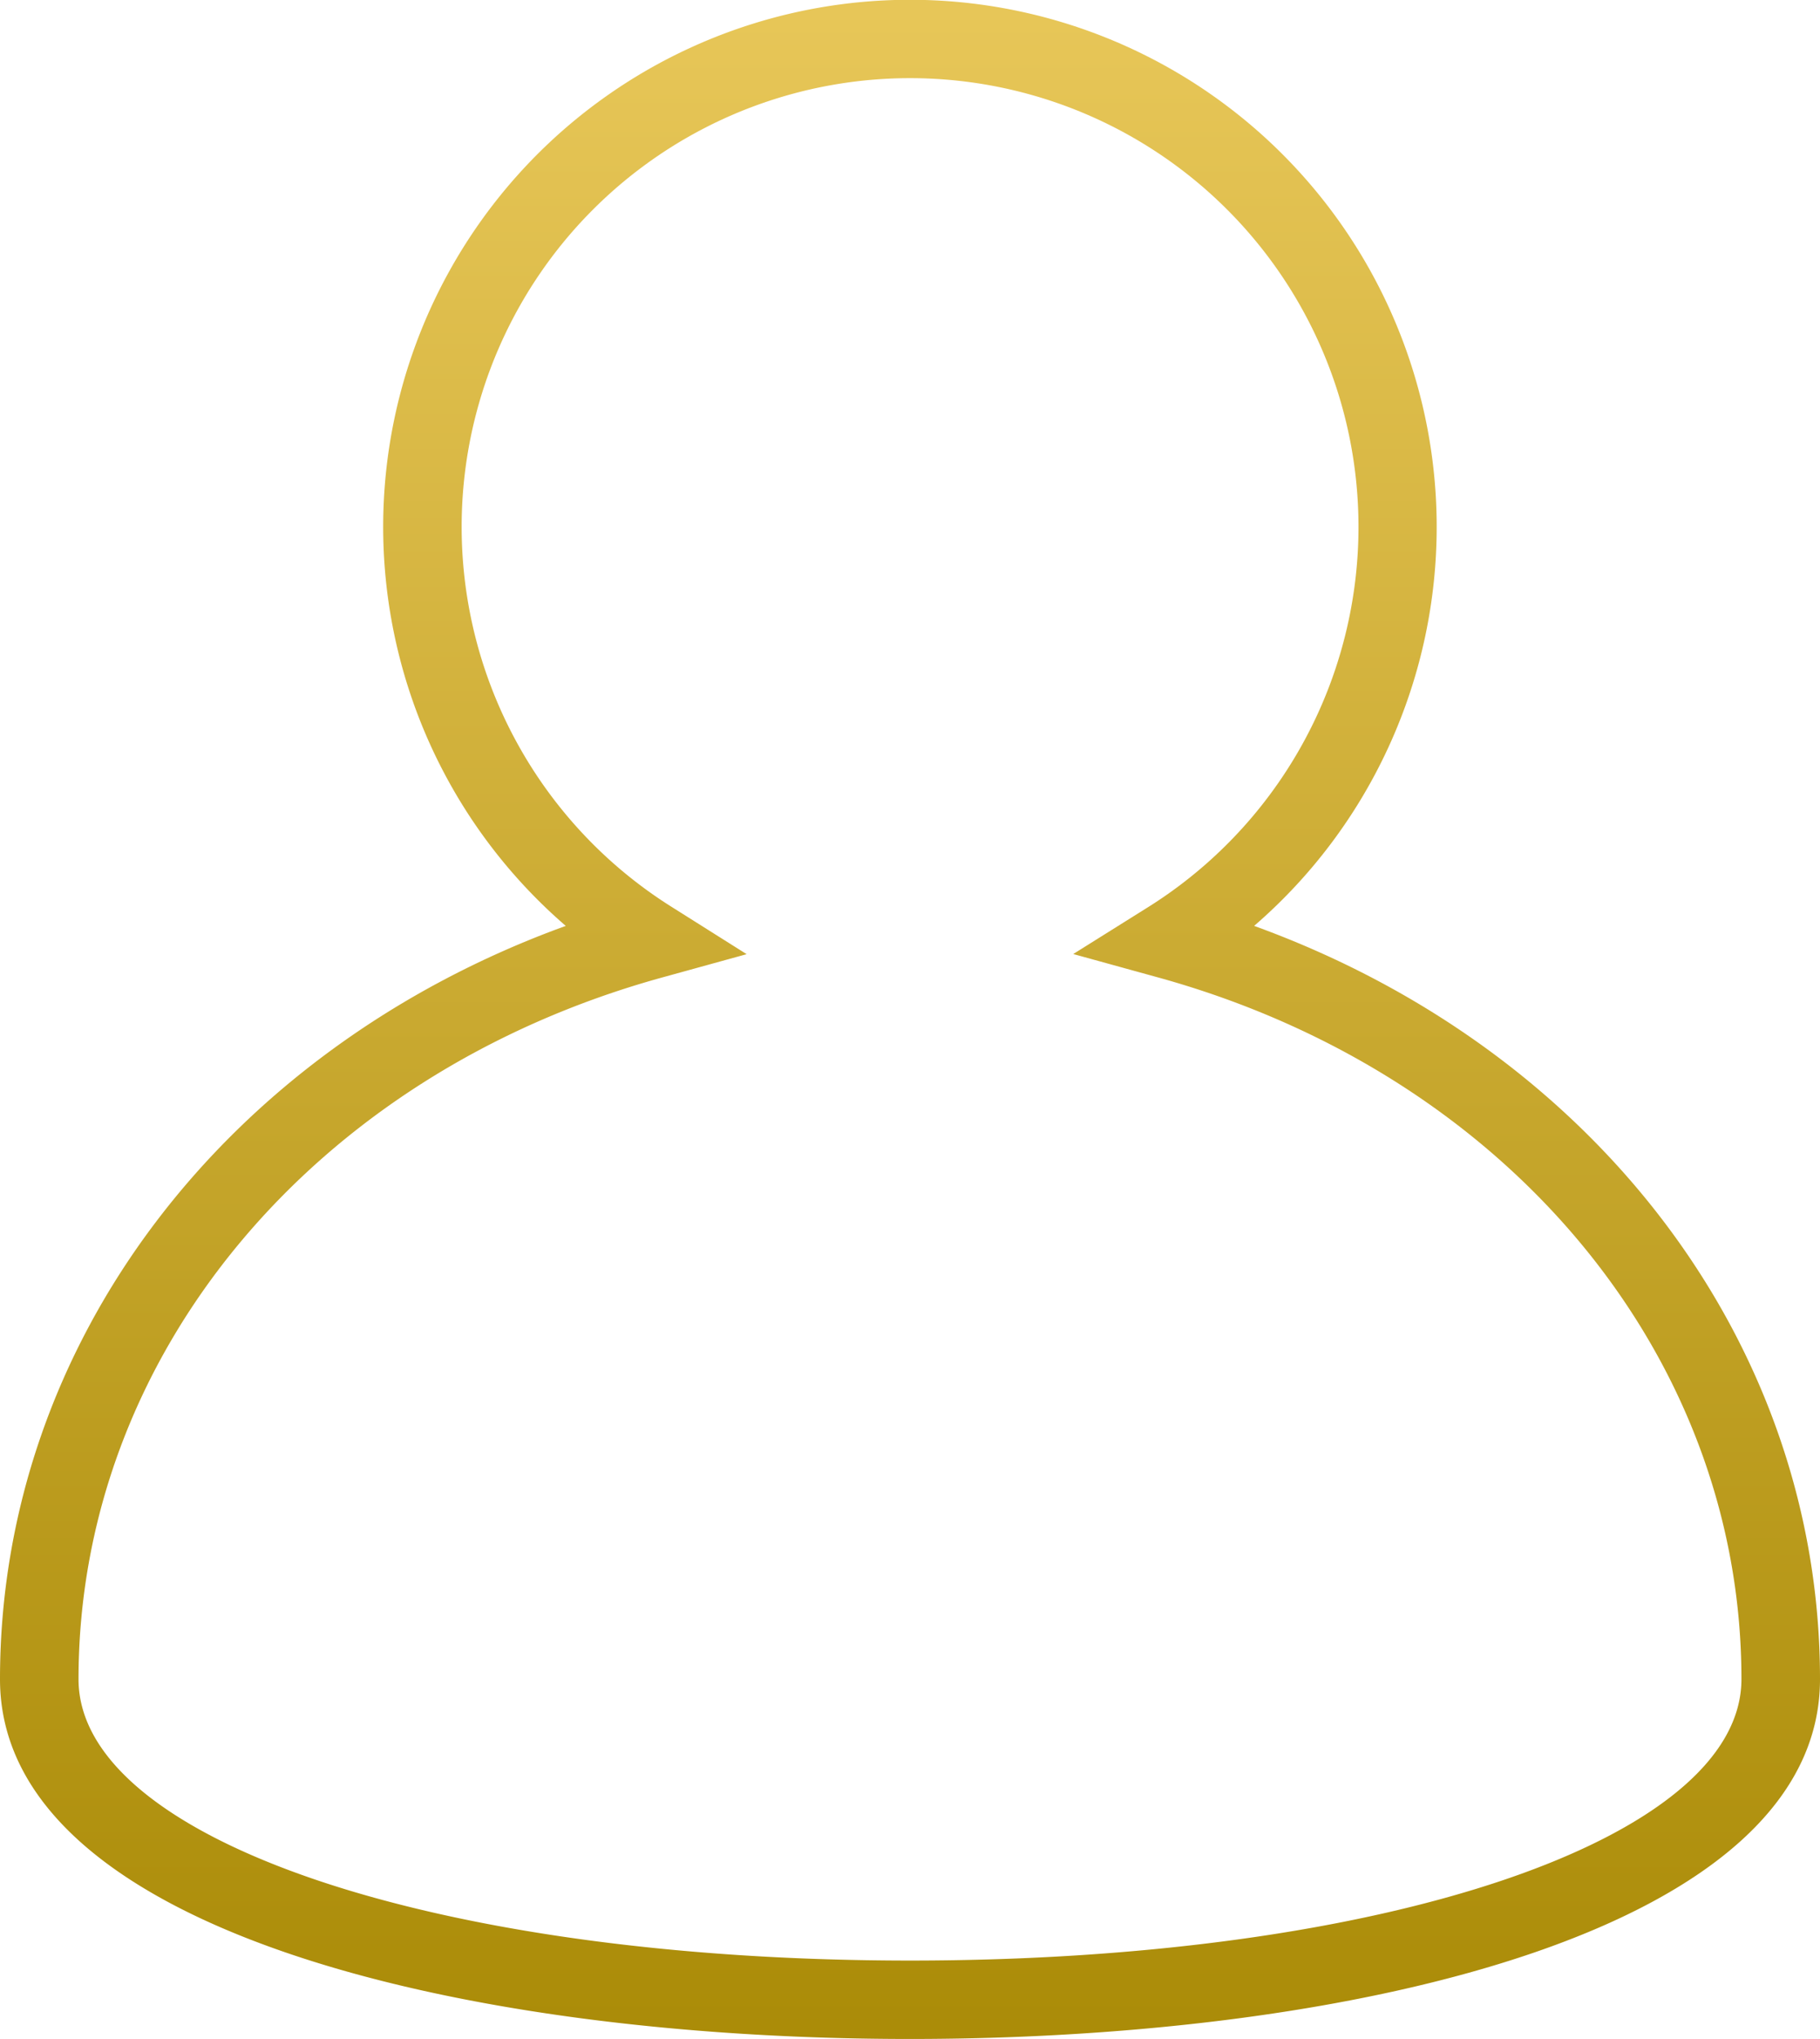 <svg xmlns="http://www.w3.org/2000/svg" xmlns:xlink="http://www.w3.org/1999/xlink" width="64.732" height="72.474" viewBox="0 0 64.732 72.474">
  <defs>
    <linearGradient id="linear-gradient" x1="0.5" x2="0.5" y2="1" gradientUnits="objectBoundingBox">
      <stop offset="0" stop-color="#e8c759"/>
      <stop offset="1" stop-color="#aa8b07"/>
    </linearGradient>
  </defs>
  <path id="Path_1954" data-name="Path 1954" d="M161.833,658.8a18.735,18.735,0,1,0-24.483,0c-12.142,4.4-20.122,14.868-20.122,26.775,0,8.835,16.255,12.788,32.367,12.788s32.365-3.953,32.365-12.788C181.96,673.669,173.98,663.2,161.833,658.8ZM149.6,695.576c-16.862,0-29.579-4.3-29.579-10,0-11.481,8.329-21.5,20.724-24.933l3.039-.838-2.67-1.682a15.949,15.949,0,1,1,16.965,0L155.4,659.8l3.039.838c12.4,3.432,20.727,13.452,20.727,24.933C179.17,691.276,166.455,695.576,149.6,695.576Z" transform="translate(-117.228 -625.89)" fill="url(#linear-gradient)"/>
</svg>
